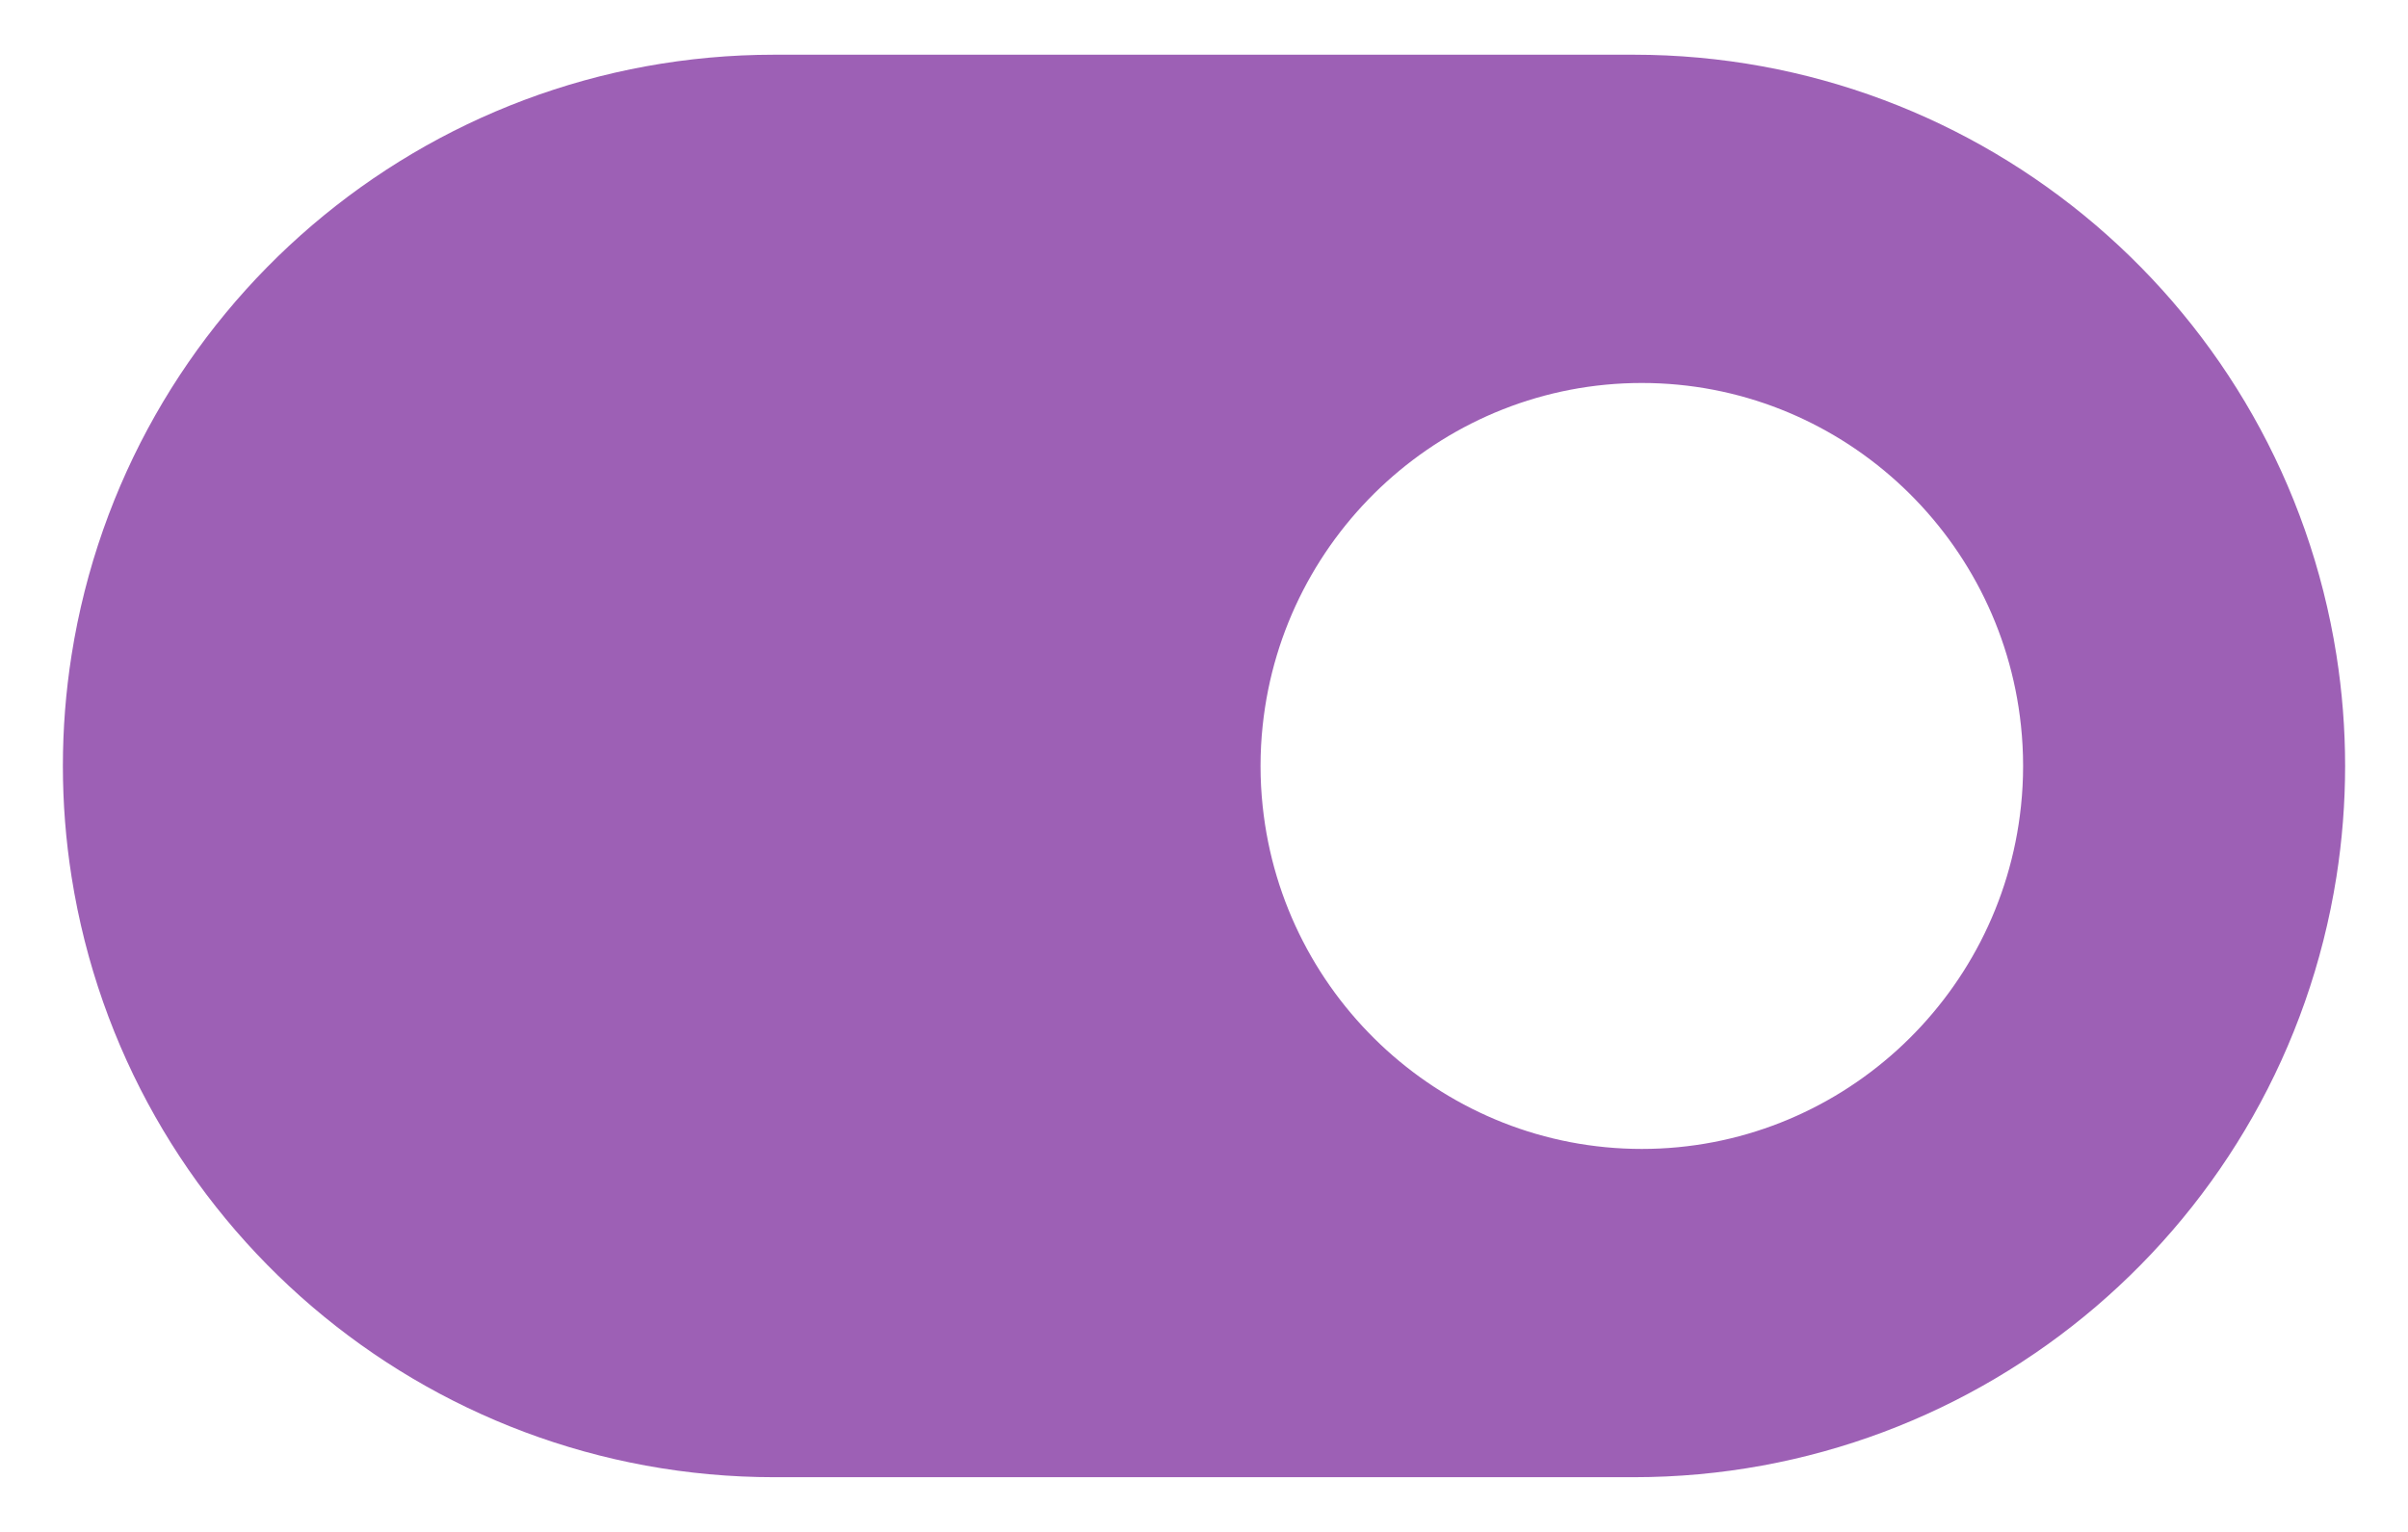 <?xml version="1.0" encoding="UTF-8"?> <svg xmlns="http://www.w3.org/2000/svg" width="22" height="14" viewBox="0 0 22 14" fill="none"><path fill-rule="evenodd" clip-rule="evenodd" d="M0.654 8.014C1.153 11.173 3.876 13.5 7.074 13.5H14.926C18.124 13.5 20.847 11.173 21.346 8.014C21.452 7.342 21.452 6.658 21.346 5.986C20.847 2.827 18.124 0.5 14.926 0.5H7.074C3.876 0.5 1.153 2.827 0.654 5.986C0.548 6.658 0.548 7.342 0.654 8.014ZM15 10.5C16.785 10.5 18.278 9.137 18.464 7.368C18.49 7.125 18.49 6.875 18.464 6.632C18.278 4.863 16.785 3.5 15 3.5C13.215 3.5 11.722 4.863 11.536 6.632C11.51 6.875 11.51 7.125 11.536 7.368C11.722 9.137 13.215 10.5 15 10.5Z" fill="#9D60B5"></path></svg> 